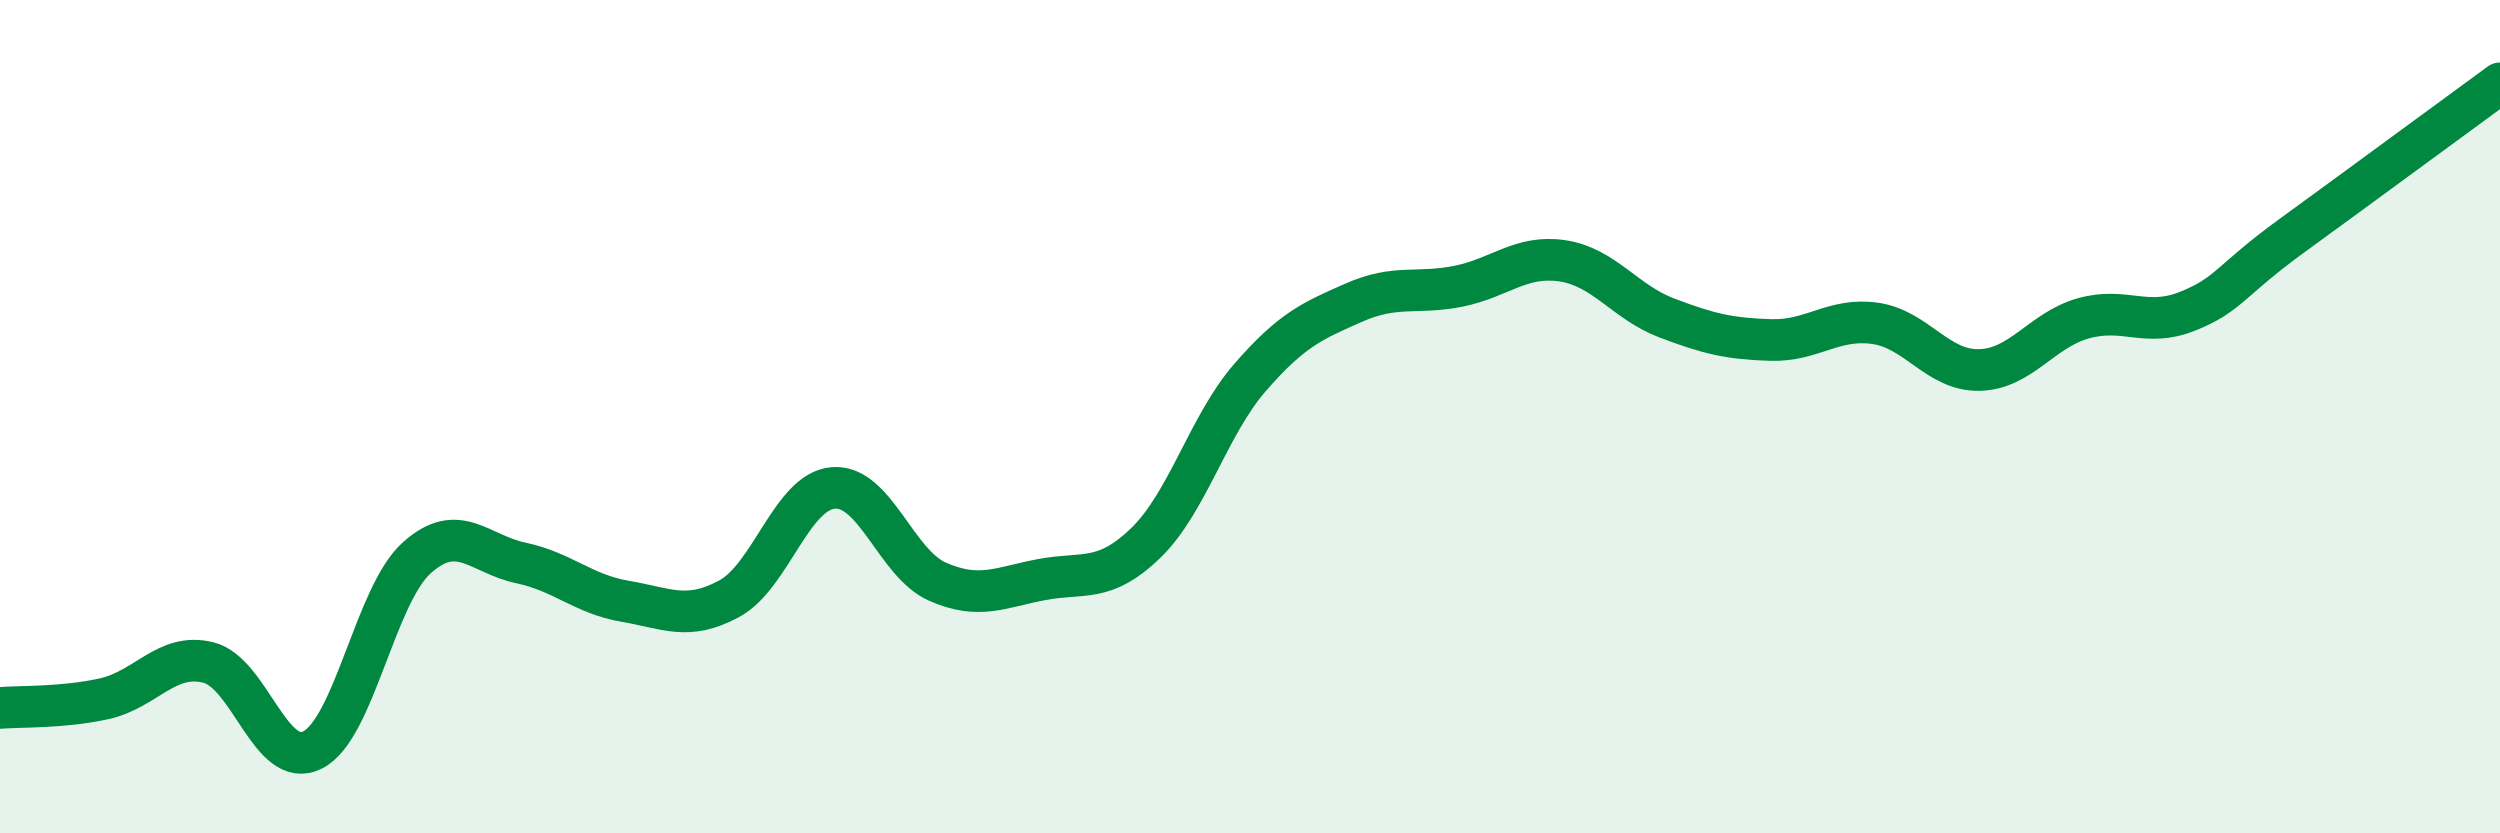 
    <svg width="60" height="20" viewBox="0 0 60 20" xmlns="http://www.w3.org/2000/svg">
      <path
        d="M 0,16.99 C 0.5,16.95 1.5,16.99 2.5,16.77 C 3.5,16.55 4,15.65 5,15.9 C 6,16.15 6.5,18.5 7.5,18 C 8.5,17.5 9,14.29 10,13.39 C 11,12.49 11.5,13.3 12.5,13.51 C 13.5,13.72 14,14.26 15,14.43 C 16,14.6 16.5,14.91 17.5,14.37 C 18.5,13.83 19,11.79 20,11.71 C 21,11.63 21.5,13.52 22.5,13.96 C 23.5,14.4 24,14.1 25,13.91 C 26,13.72 26.5,14 27.5,13.03 C 28.5,12.06 29,10.21 30,9.06 C 31,7.91 31.5,7.7 32.5,7.26 C 33.5,6.82 34,7.07 35,6.87 C 36,6.67 36.5,6.11 37.5,6.26 C 38.5,6.41 39,7.25 40,7.63 C 41,8.01 41.5,8.13 42.5,8.16 C 43.5,8.19 44,7.62 45,7.76 C 46,7.9 46.5,8.9 47.5,8.88 C 48.5,8.86 49,7.92 50,7.64 C 51,7.36 51.5,7.87 52.5,7.47 C 53.5,7.07 53.5,6.75 55,5.66 C 56.5,4.57 59,2.73 60,2L60 20L0 20Z"
        fill="#008740"
        opacity="0.1"
        stroke-linecap="round"
        stroke-linejoin="round"
      />
      <path
        d="M 0,16.99 C 0.5,16.95 1.5,16.99 2.5,16.77 C 3.5,16.55 4,15.65 5,15.9 C 6,16.15 6.5,18.5 7.5,18 C 8.5,17.5 9,14.29 10,13.39 C 11,12.49 11.5,13.3 12.5,13.51 C 13.5,13.72 14,14.26 15,14.43 C 16,14.6 16.5,14.91 17.5,14.37 C 18.5,13.83 19,11.79 20,11.71 C 21,11.63 21.5,13.52 22.5,13.96 C 23.5,14.4 24,14.1 25,13.91 C 26,13.72 26.5,14 27.5,13.03 C 28.5,12.06 29,10.21 30,9.06 C 31,7.91 31.5,7.7 32.5,7.26 C 33.5,6.82 34,7.07 35,6.87 C 36,6.67 36.5,6.11 37.5,6.26 C 38.5,6.41 39,7.25 40,7.63 C 41,8.01 41.5,8.13 42.5,8.16 C 43.5,8.19 44,7.62 45,7.76 C 46,7.9 46.5,8.9 47.5,8.88 C 48.5,8.86 49,7.92 50,7.64 C 51,7.36 51.5,7.87 52.5,7.47 C 53.5,7.07 53.5,6.75 55,5.66 C 56.5,4.57 59,2.73 60,2"
        stroke="#008740"
        stroke-width="1"
        fill="none"
        stroke-linecap="round"
        stroke-linejoin="round"
      />
    </svg>
  